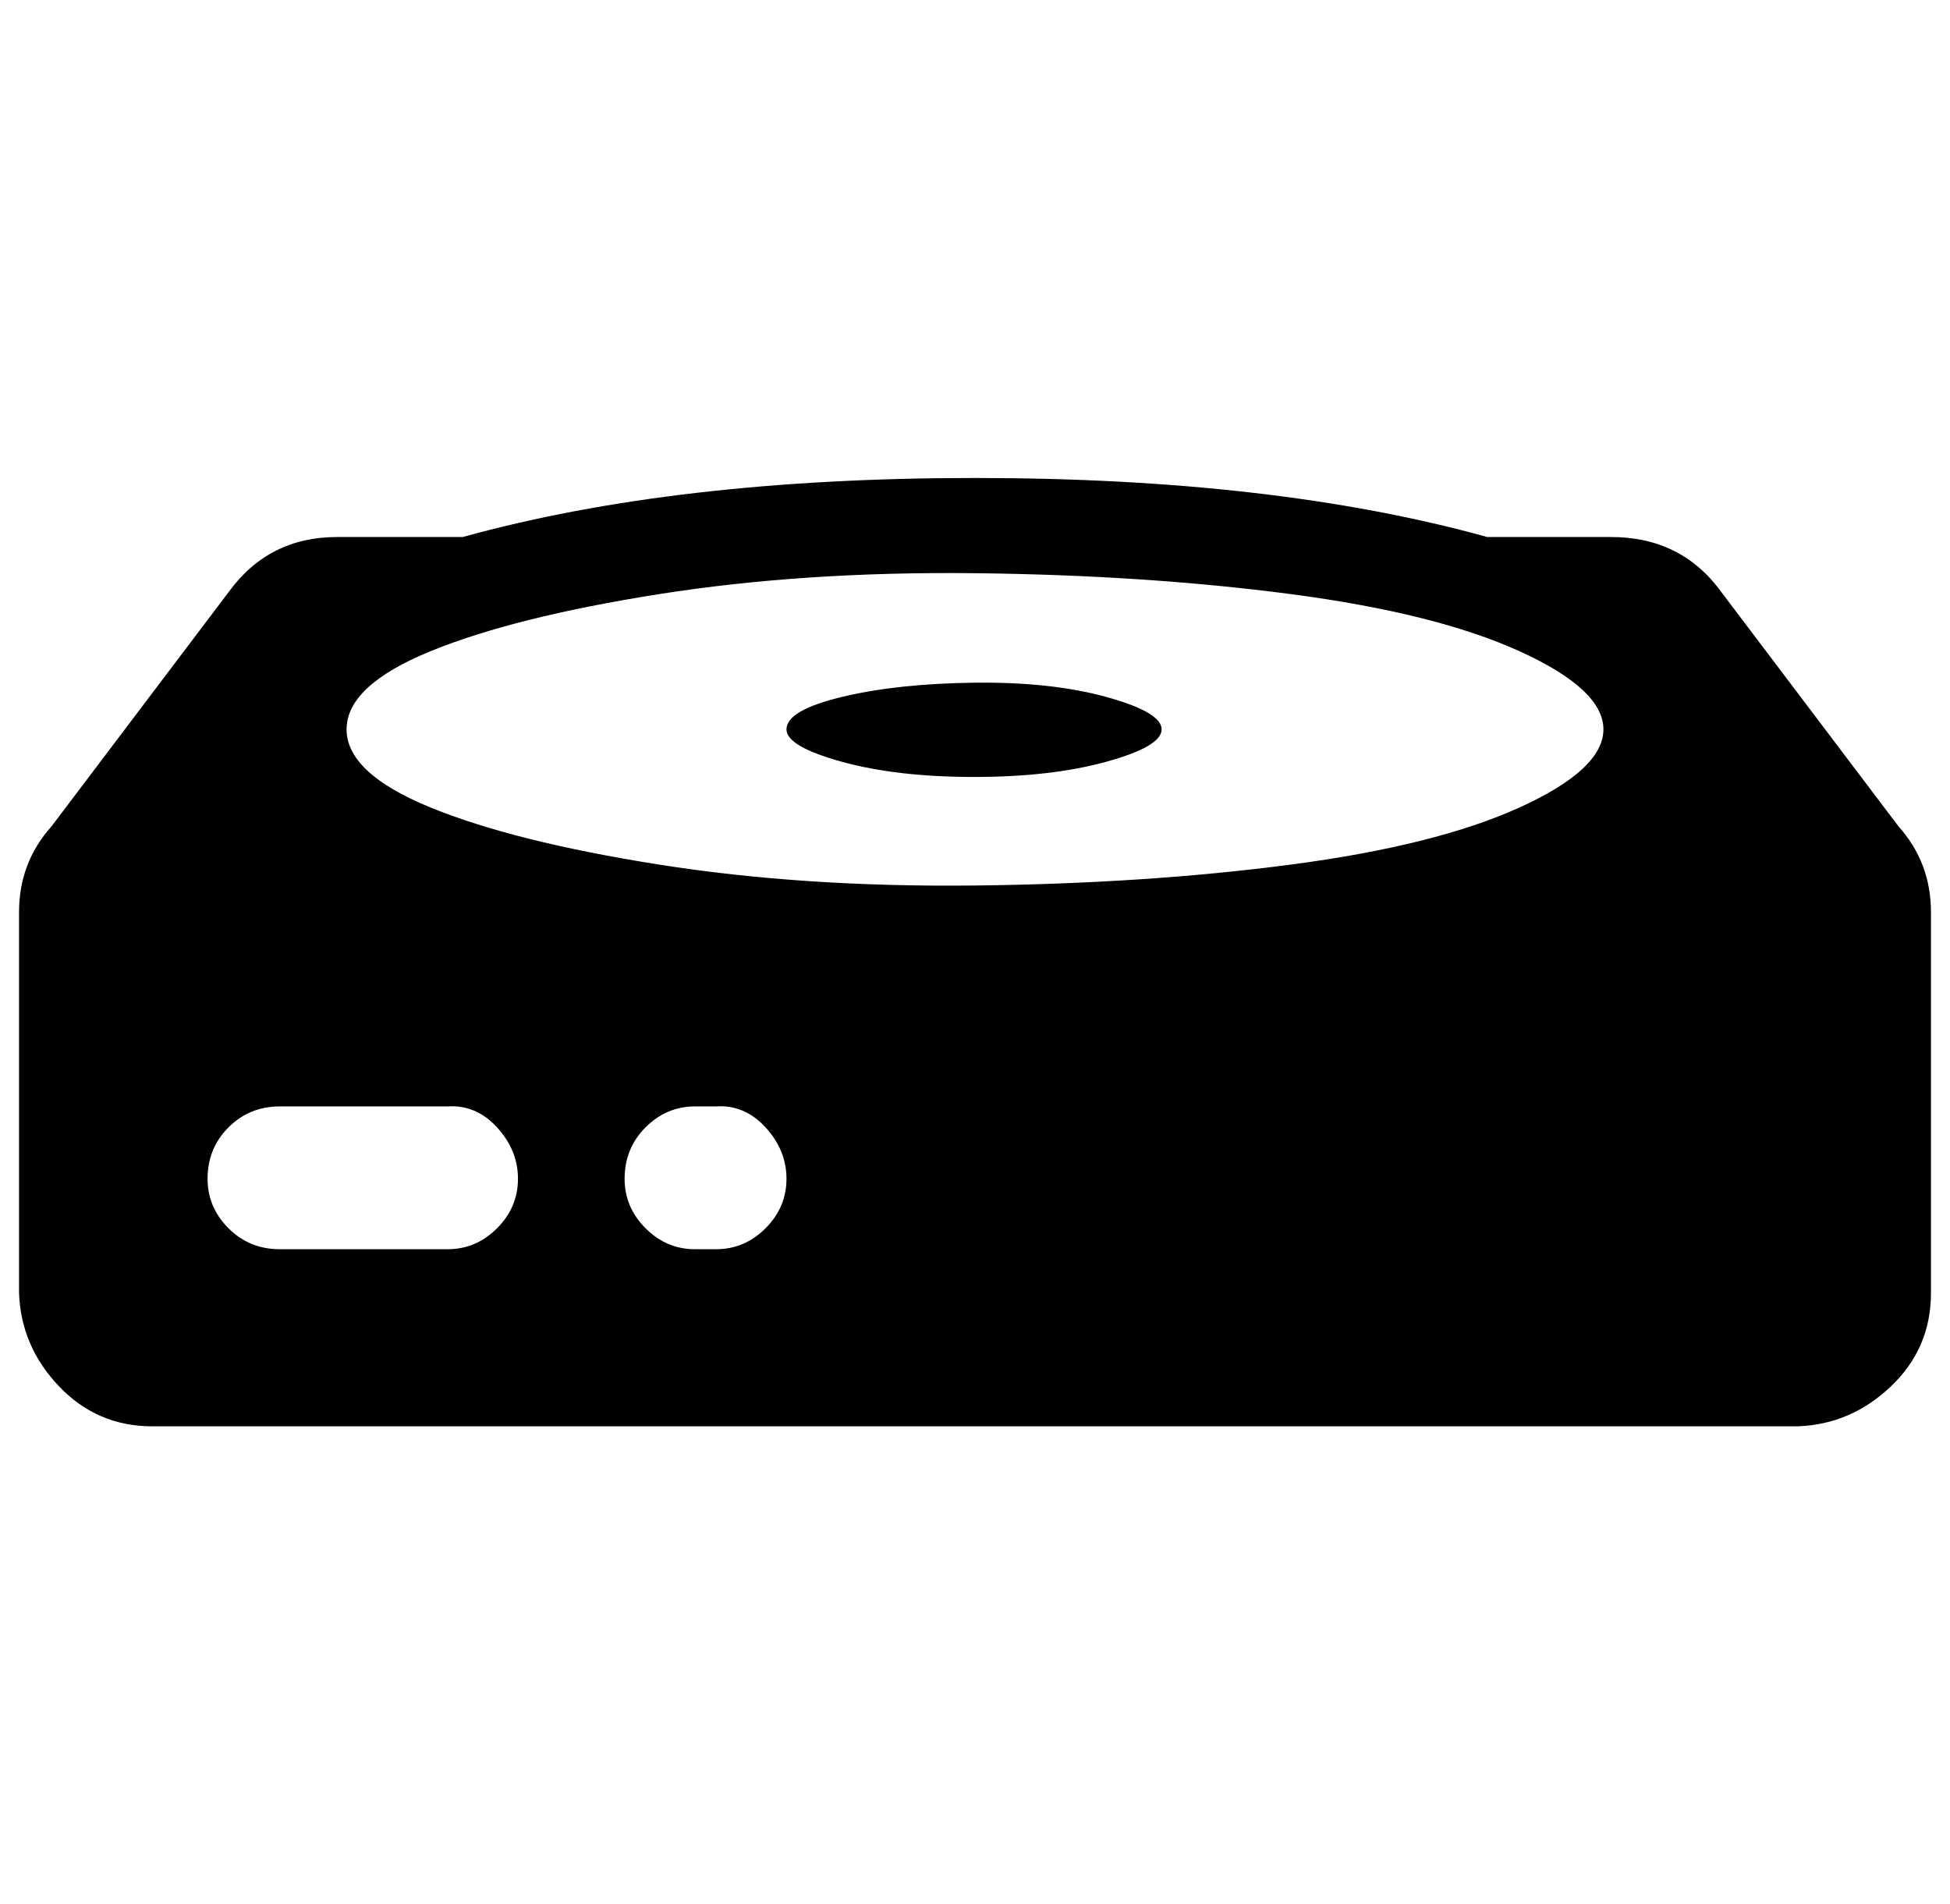 <?xml version="1.0" standalone="no"?>
<!DOCTYPE svg PUBLIC "-//W3C//DTD SVG 1.1//EN" "http://www.w3.org/Graphics/SVG/1.1/DTD/svg11.dtd" >
<svg xmlns="http://www.w3.org/2000/svg" xmlns:xlink="http://www.w3.org/1999/xlink" version="1.1" viewBox="-10 0 1024 1000">
   <path fill="currentColor"
d="M0 679v-200q0 -26 17 -45l93 -123q21 -29 57 -29h66q112 -31 269 -31t269 31h65q37 0 58 29l93 123q17 19 17 45v200q0 29 -21 49t-49 21h-864q-29 0 -49 -21t-21 -49zM99 619q0 15 11 26t27 11h88q15 0 26 -11t11 -26t-11 -27t-26 -11h-88q-16 0 -27 11t-11 27zM172 383
q0 23 44 41t120 30t166 11t166 -11t120 -30t44 -41t-44 -41t-120 -30t-166 -11t-166 11t-120 30t-44 41zM318 619q0 15 11 26t26 11h11q15 0 26 -11t11 -26t-11 -27t-26 -11h-11q-15 0 -26 11t-11 27zM403 383q0 -10 29 -17t69.5 -7.5t69.5 7.5t29 17t-29 17t-69.5 8
t-69.5 -8t-29 -17z" />
</svg>
